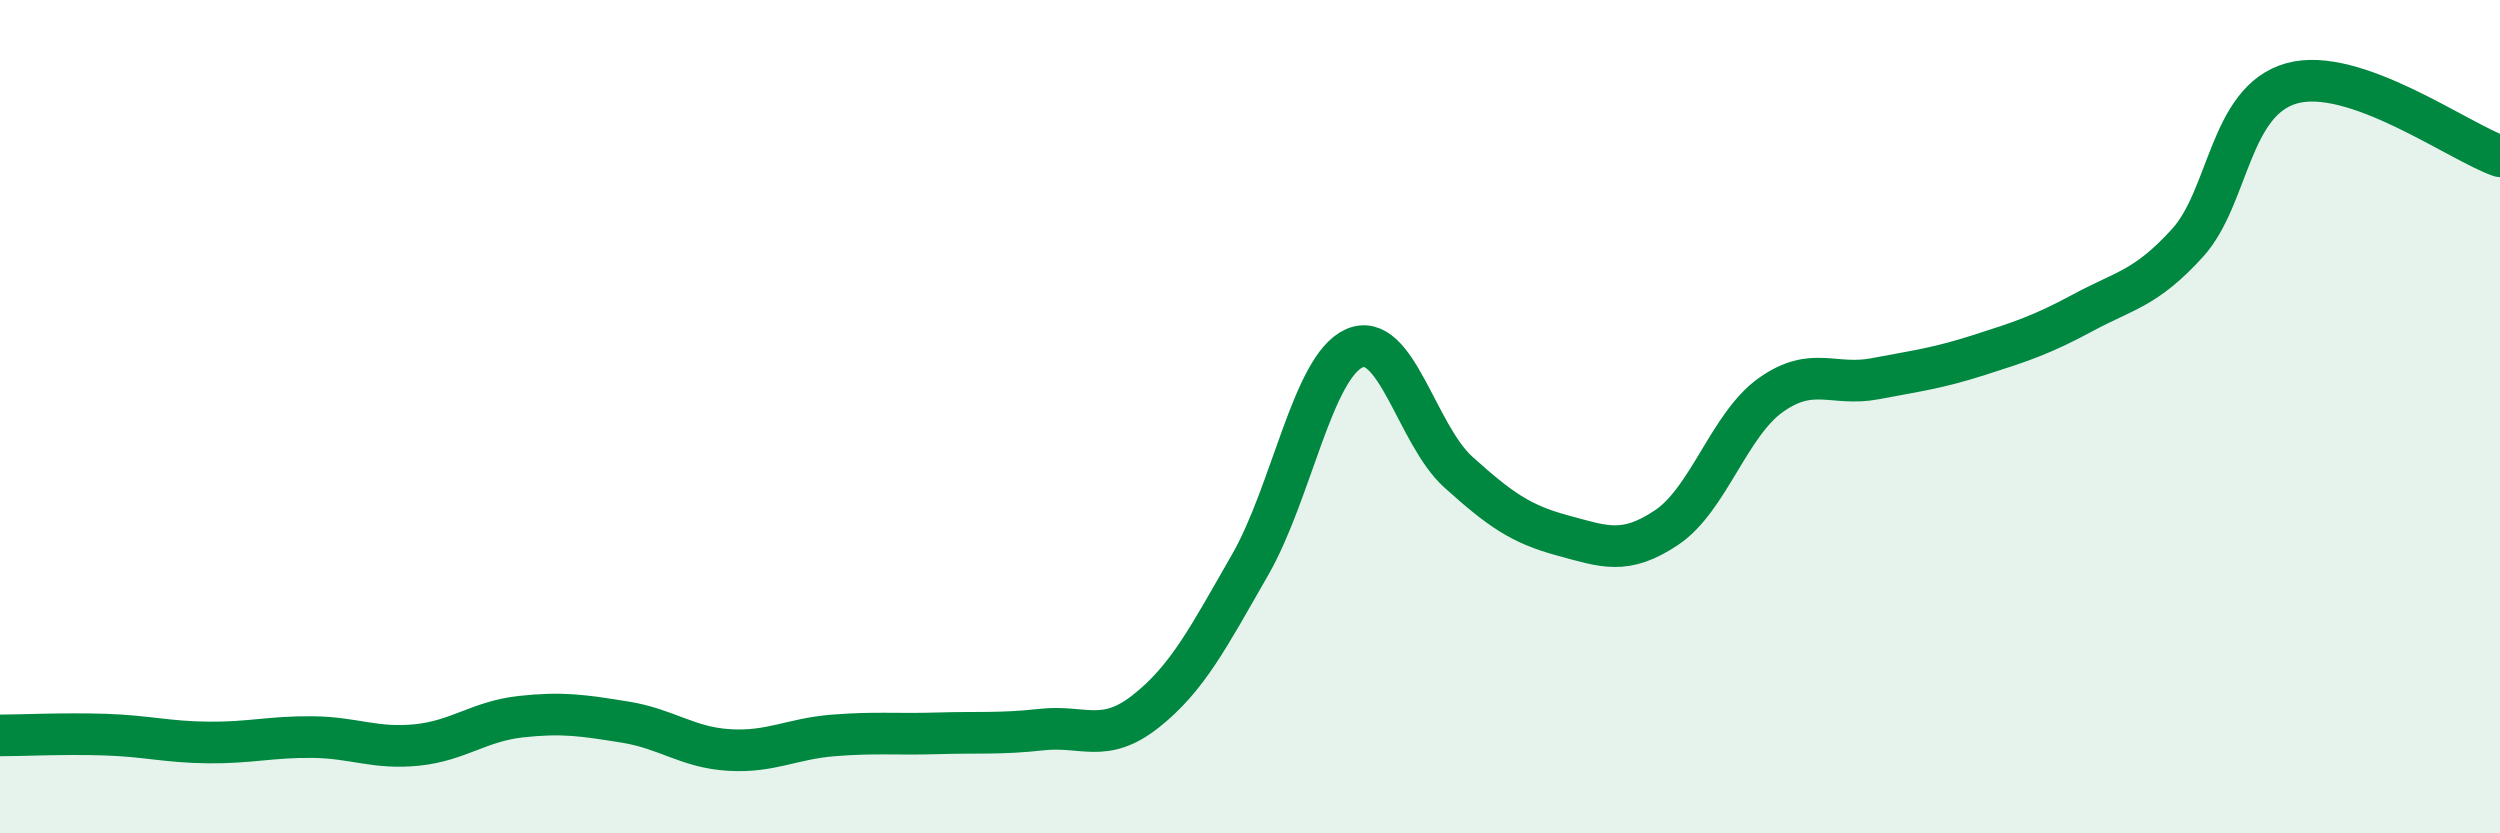 
    <svg width="60" height="20" viewBox="0 0 60 20" xmlns="http://www.w3.org/2000/svg">
      <path
        d="M 0,17.65 C 0.5,17.65 1.5,17.6 2.5,17.63 C 3.5,17.66 4,17.81 5,17.82 C 6,17.83 6.5,17.68 7.5,17.69 C 8.5,17.7 9,17.98 10,17.88 C 11,17.78 11.5,17.31 12.5,17.2 C 13.5,17.09 14,17.17 15,17.33 C 16,17.49 16.5,17.94 17.5,18 C 18.5,18.06 19,17.73 20,17.65 C 21,17.57 21.5,17.63 22.5,17.6 C 23.5,17.57 24,17.62 25,17.51 C 26,17.4 26.5,17.86 27.5,17.07 C 28.5,16.28 29,15.3 30,13.56 C 31,11.82 31.5,8.81 32.5,8.36 C 33.5,7.91 34,10.43 35,11.33 C 36,12.23 36.5,12.58 37.5,12.85 C 38.5,13.12 39,13.33 40,12.66 C 41,11.99 41.5,10.19 42.5,9.48 C 43.5,8.77 44,9.28 45,9.09 C 46,8.9 46.5,8.84 47.5,8.52 C 48.5,8.2 49,8.04 50,7.5 C 51,6.96 51.5,6.93 52.5,5.83 C 53.5,4.73 53.5,2.42 55,2 C 56.5,1.58 59,3.4 60,3.75L60 20L0 20Z"
        fill="#008740"
        opacity="0.1"
        stroke-linecap="round"
        stroke-linejoin="round"
      />
      <path
        d="M 0,17.65 C 0.5,17.65 1.5,17.6 2.5,17.63 C 3.5,17.66 4,17.81 5,17.82 C 6,17.83 6.5,17.68 7.5,17.69 C 8.5,17.7 9,17.98 10,17.88 C 11,17.78 11.5,17.31 12.5,17.2 C 13.5,17.09 14,17.17 15,17.33 C 16,17.49 16.5,17.94 17.5,18 C 18.5,18.06 19,17.73 20,17.65 C 21,17.57 21.5,17.63 22.5,17.6 C 23.5,17.57 24,17.62 25,17.51 C 26,17.4 26.5,17.86 27.5,17.07 C 28.5,16.28 29,15.3 30,13.56 C 31,11.82 31.5,8.81 32.5,8.36 C 33.5,7.91 34,10.43 35,11.33 C 36,12.23 36.5,12.58 37.5,12.85 C 38.5,13.12 39,13.33 40,12.66 C 41,11.99 41.5,10.19 42.5,9.48 C 43.5,8.77 44,9.28 45,9.09 C 46,8.9 46.5,8.84 47.5,8.52 C 48.5,8.2 49,8.04 50,7.5 C 51,6.96 51.5,6.93 52.5,5.83 C 53.5,4.73 53.5,2.42 55,2 C 56.5,1.58 59,3.4 60,3.75"
        stroke="#008740"
        stroke-width="1"
        fill="none"
        stroke-linecap="round"
        stroke-linejoin="round"
      />
    </svg>
  